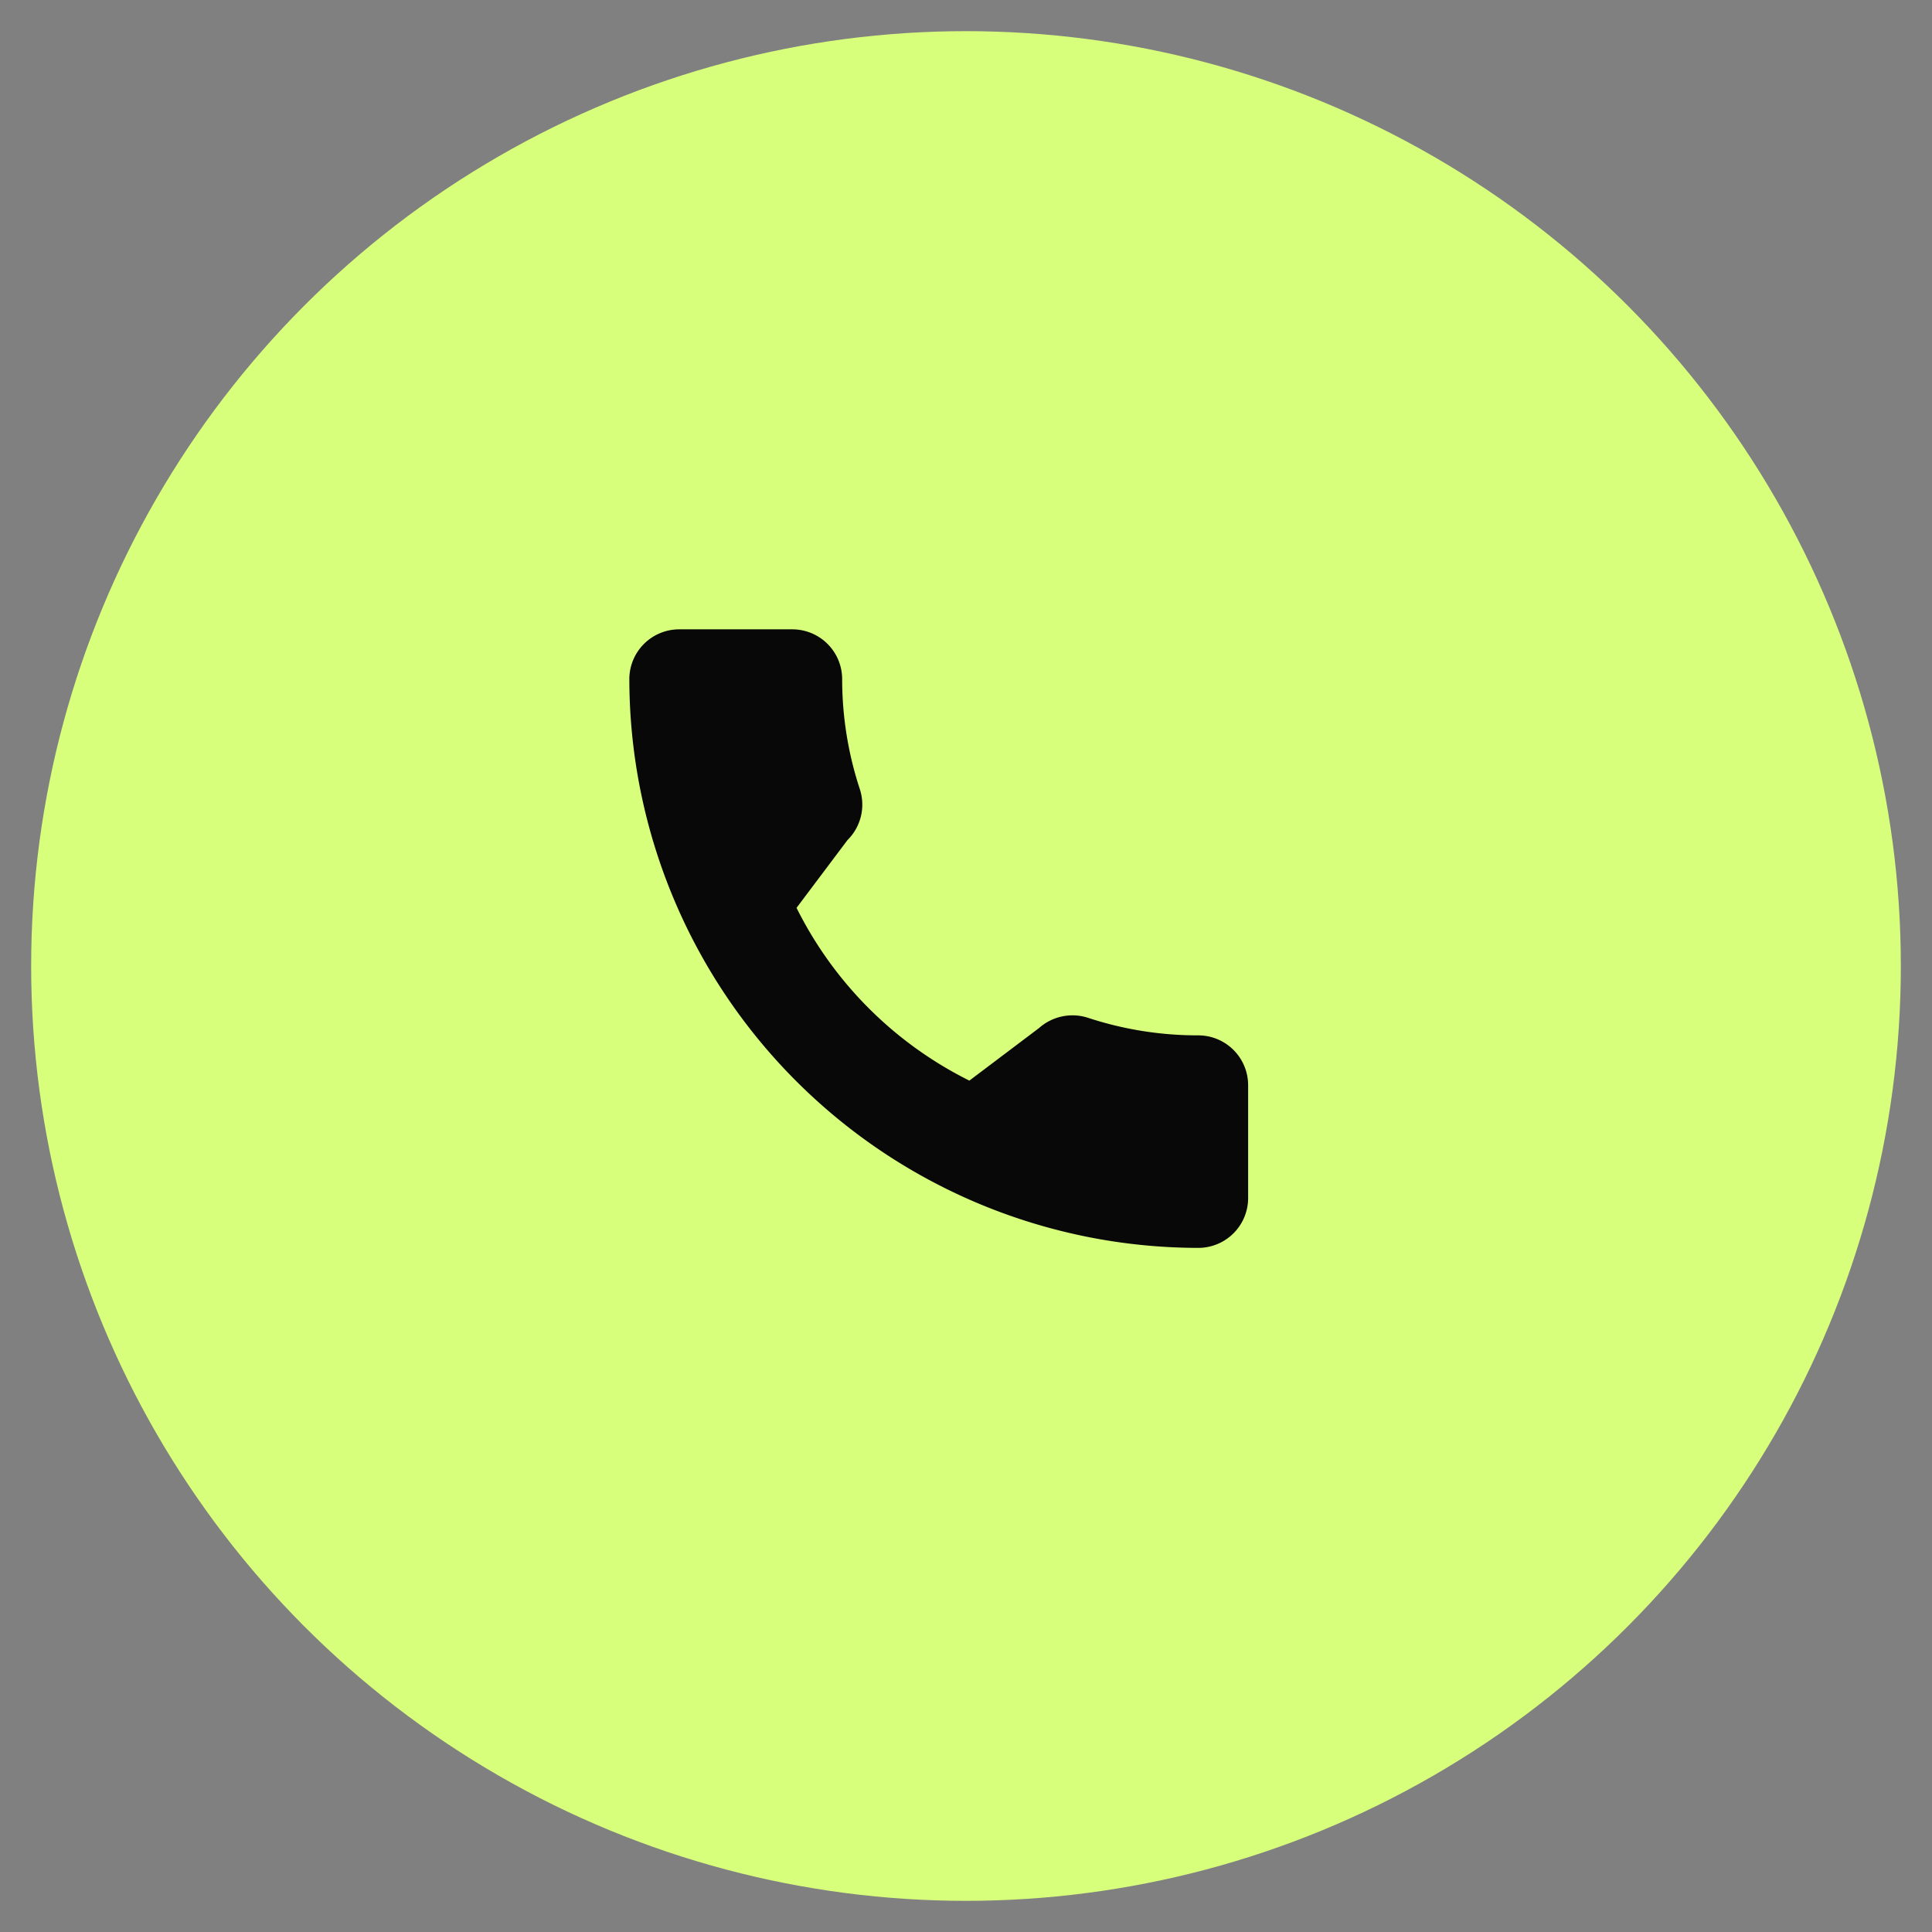 <svg xmlns="http://www.w3.org/2000/svg" width="31" height="31" viewBox="0 0 31 31">
  <rect x="0" y="0" width="31" height="31" fill="#808080" stroke="none"/>
  <g id="Group_14821" data-name="Group 14821" transform="translate(0.5 0.5)">
    <circle id="Ellipse_34" data-name="Ellipse 34" cx="15" cy="15" r="15" fill="#d8ff7b" stroke="rgba(0,0,0,0)" stroke-width="1"/>
    <g id="call_4_" data-name="call (4)" transform="translate(9.598 9.598)">
      <g id="Group_14822" data-name="Group 14822">
        <path id="Path_22707" data-name="Path 22707" d="M9.129,6.515a5.635,5.635,0,0,1-1.77-.282.809.809,0,0,0-.787.166l-1.116.842A6.167,6.167,0,0,1,2.683,4.469L3.5,3.382a.8.8,0,0,0,.2-.813A5.644,5.644,0,0,1,3.415.8a.8.8,0,0,0-.8-.8H.8A.8.8,0,0,0,0,.8,9.139,9.139,0,0,0,9.129,9.925a.8.8,0,0,0,.8-.8V7.311A.8.8,0,0,0,9.129,6.515Z" fill="#080808"/>
      </g>
    </g>
  </g>
</svg>
